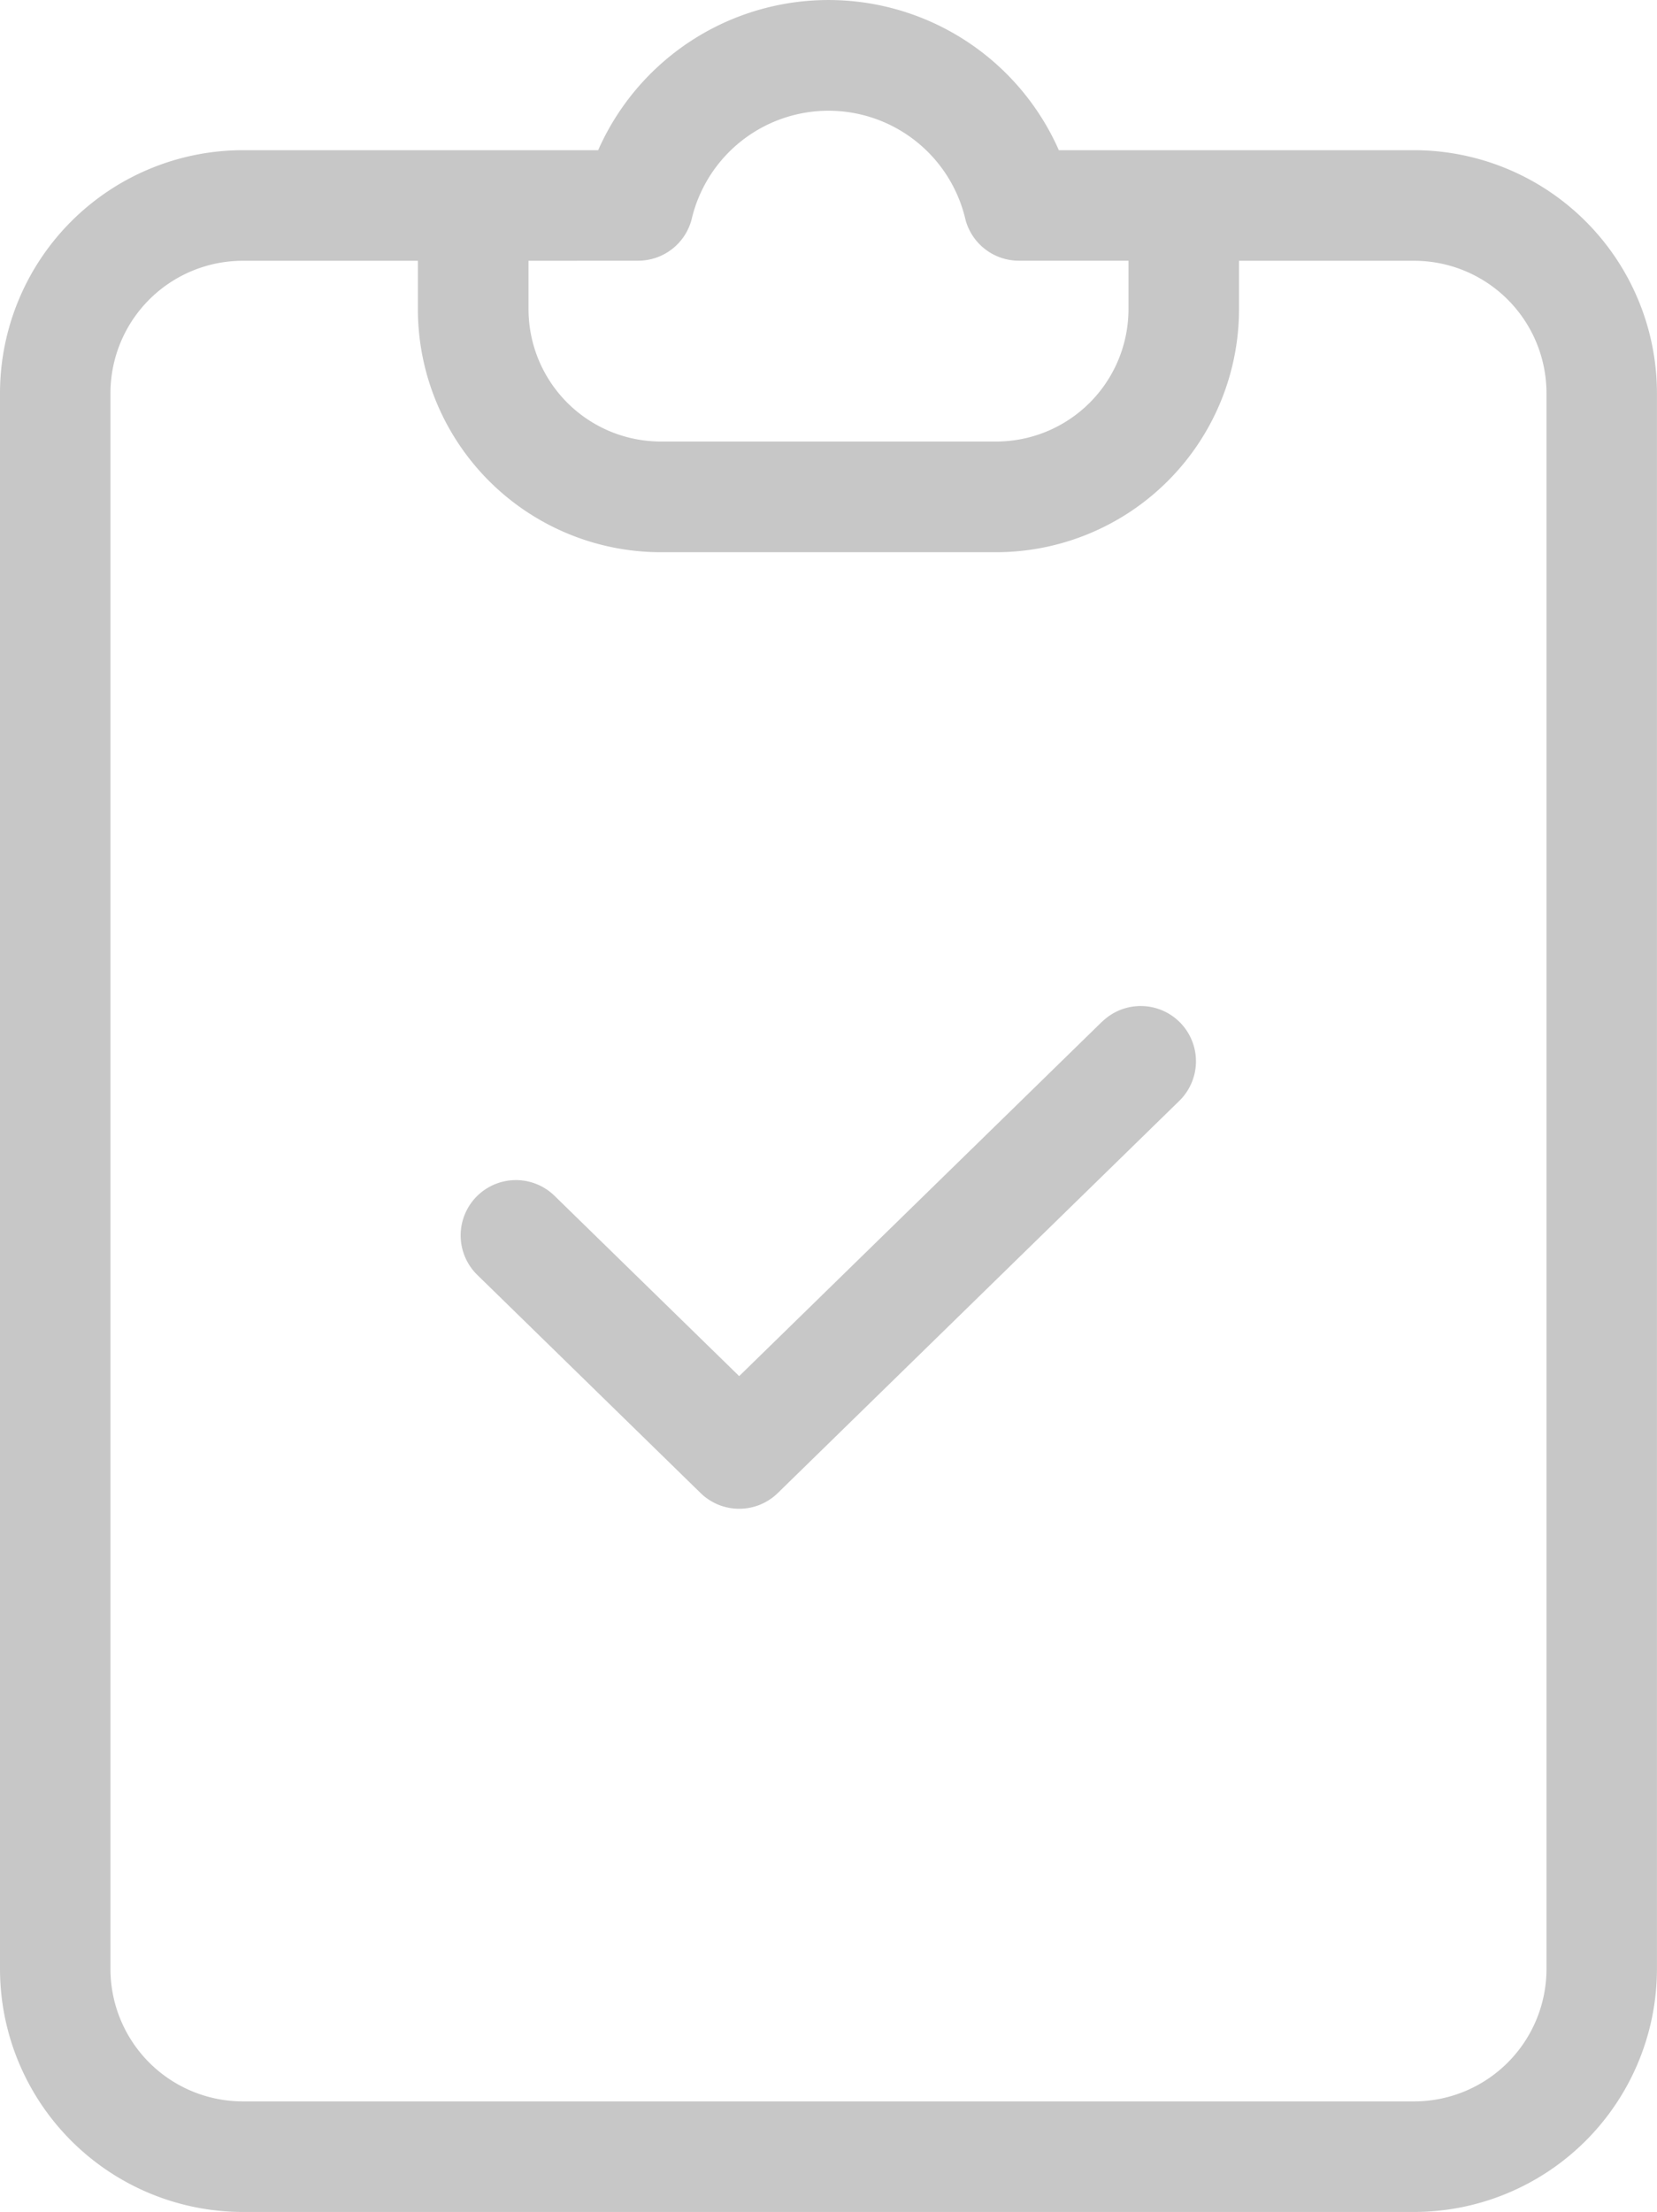 <?xml version="1.0" encoding="UTF-8"?> <svg xmlns="http://www.w3.org/2000/svg" width="66.002" height="88.068" viewBox="0 0 66.002 88.068"><g transform="translate(4)"><path d="M52.33,5.98H38.176a10.029,10.029,0,0,0-18.35,0H5.672A9.683,9.683,0,0,0-4,15.652V78.4a9.683,9.683,0,0,0,9.672,9.672H52.33A9.684,9.684,0,0,0,62,78.4V15.652A9.684,9.684,0,0,0,52.33,5.98Zm-30.911,4.4a2.2,2.2,0,0,0,2.15-1.73,5.6,5.6,0,0,1,10.865,0,2.2,2.2,0,0,0,2.151,1.73H40.95v1.932a5.274,5.274,0,0,1-5.268,5.268H22.321a5.274,5.274,0,0,1-5.269-5.268V10.383ZM57.6,78.4a5.274,5.274,0,0,1-5.269,5.269H5.672A5.274,5.274,0,0,1,.4,78.4V15.652a5.274,5.274,0,0,1,5.268-5.269h6.977v1.932a9.683,9.683,0,0,0,9.672,9.672H35.681a9.683,9.683,0,0,0,9.672-9.672V10.383H52.33A5.275,5.275,0,0,1,57.6,15.652Zm0,0" fill="#c7c7c7"></path><path d="M125.793,228.062l-14.454,14.113L104,235.011a2.2,2.2,0,0,0-3.106,3.121l.03.029,8.877,8.668a2.2,2.2,0,0,0,3.077,0l15.992-15.614a2.2,2.2,0,0,0-3.075-3.15Zm0,0" transform="translate(-85.896 -187.383)" fill="#c7c7c7"></path></g></svg> 